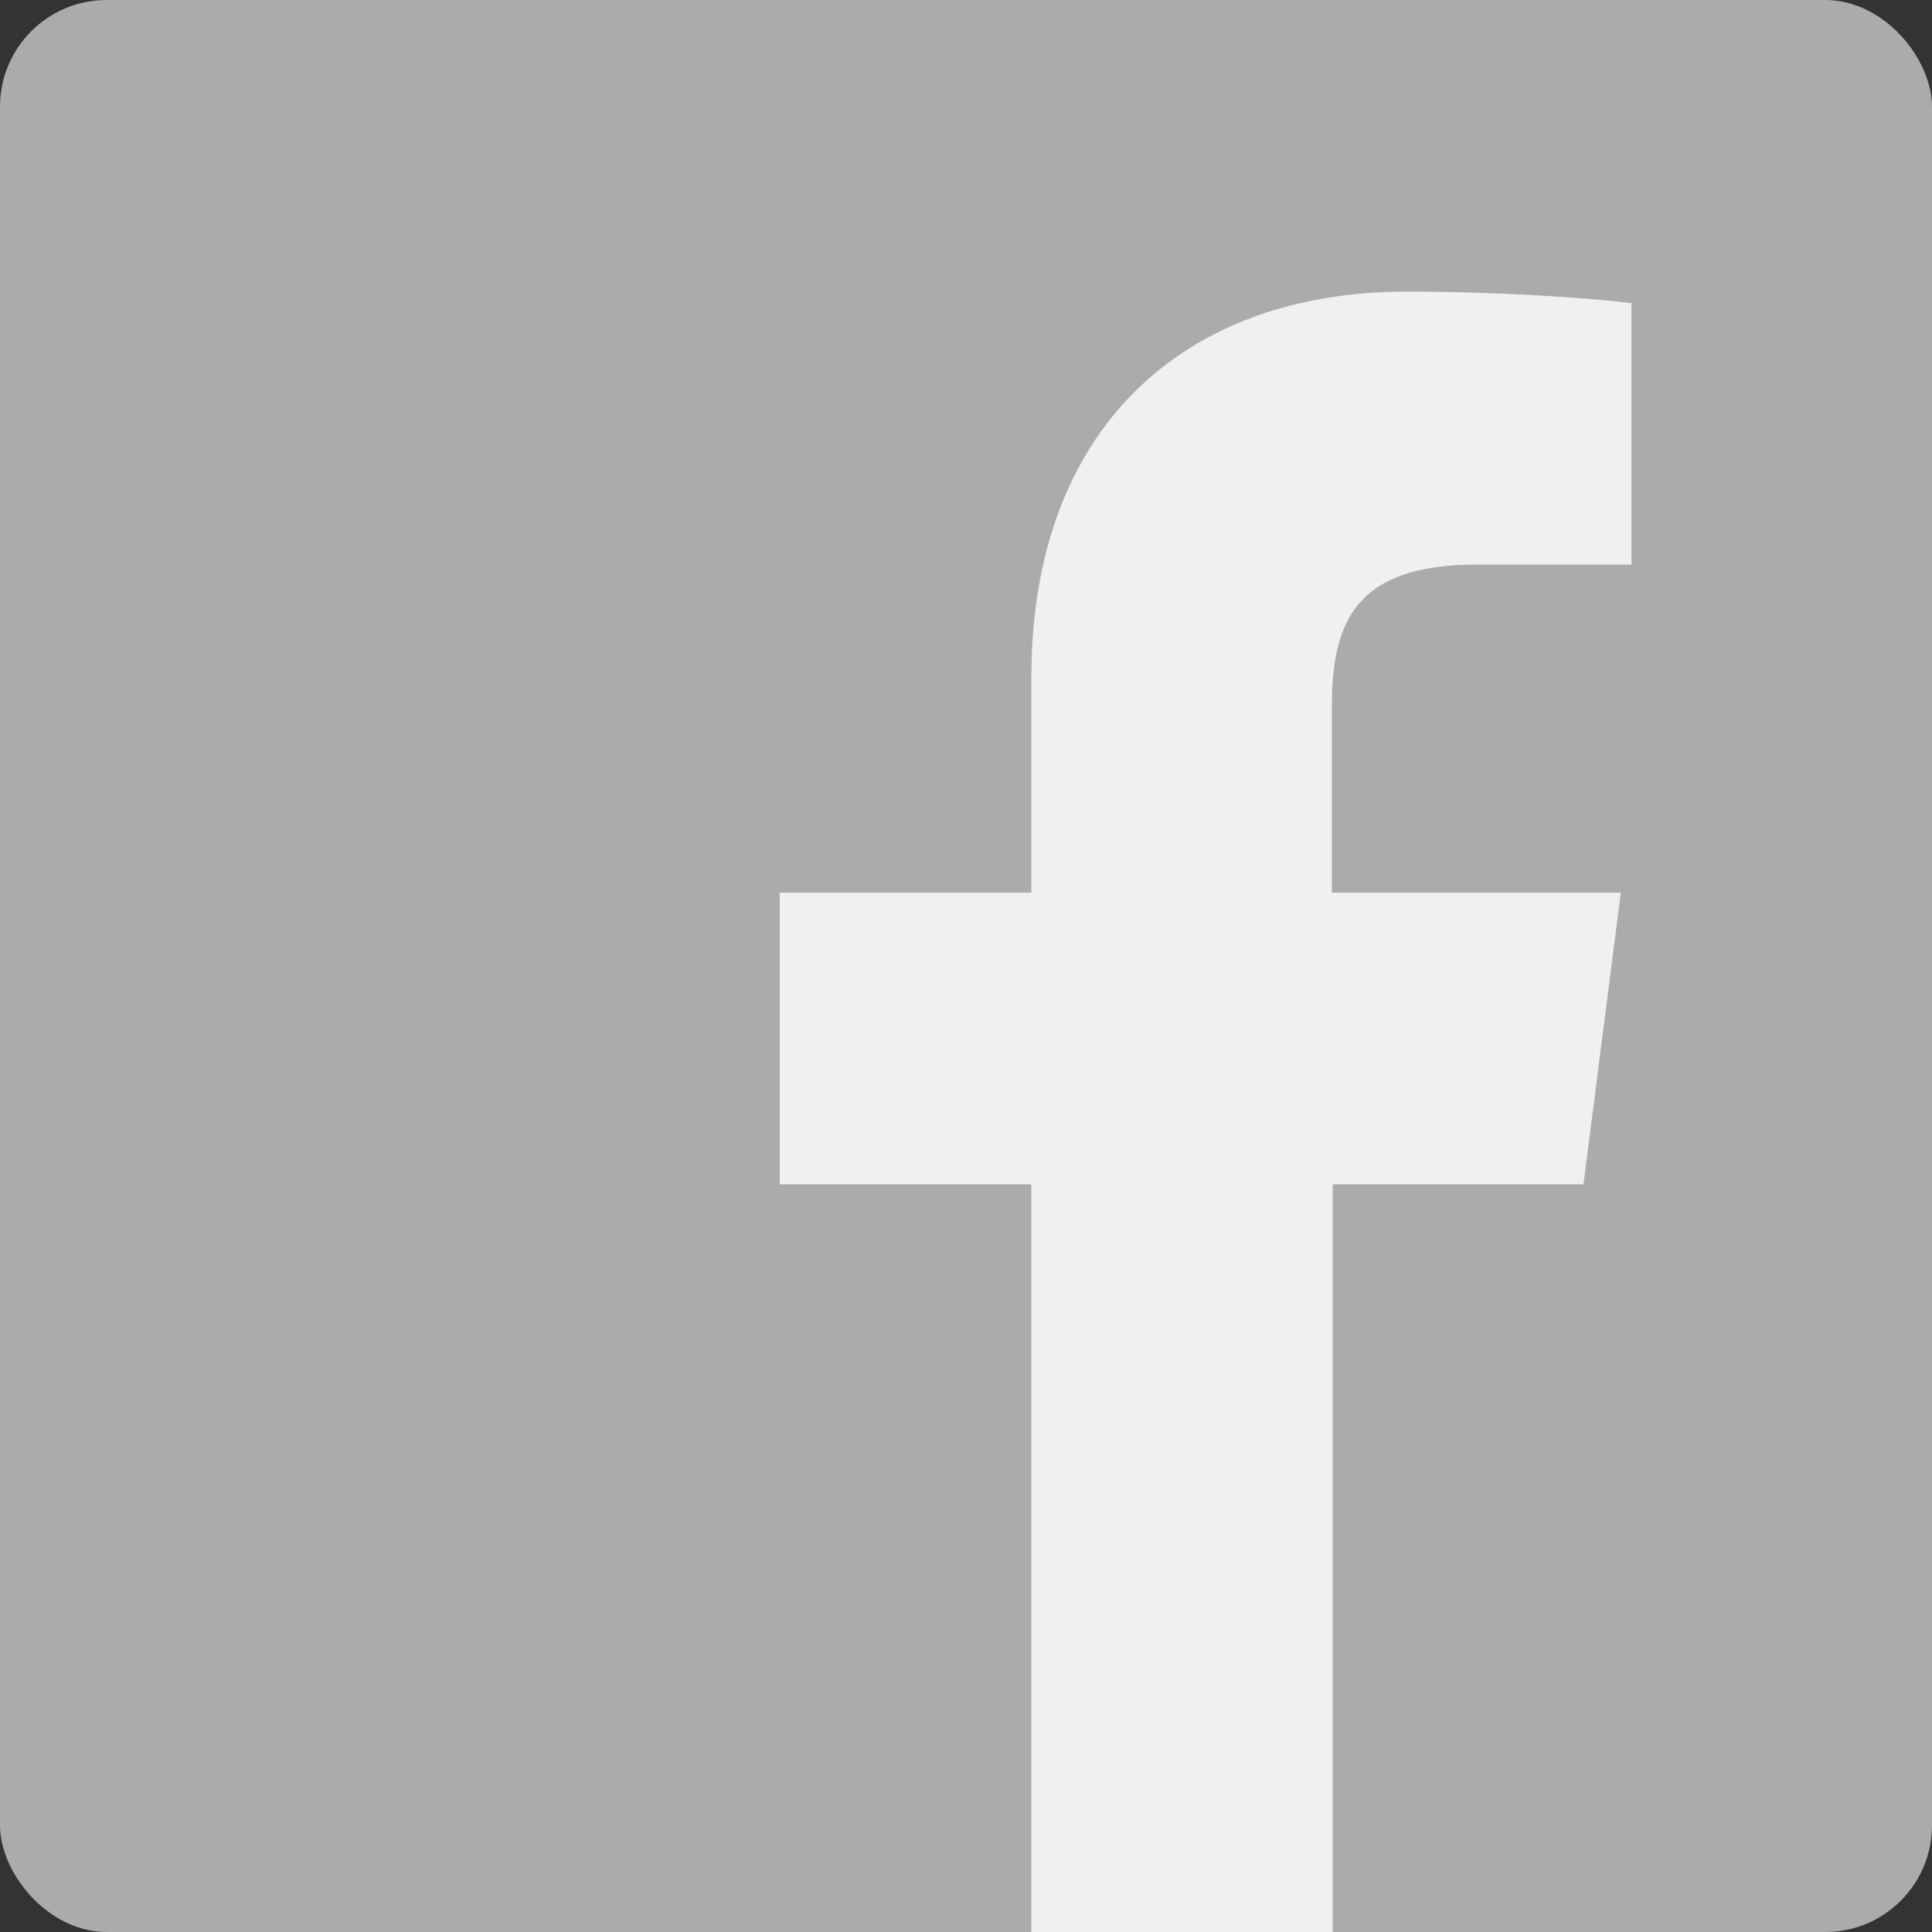 <?xml version="1.0" encoding="UTF-8"?><svg xmlns="http://www.w3.org/2000/svg" viewBox="0 0 21.73 21.73"><rect x="0" y="0" width="21.73" height="21.73" fill="#333333" stroke="none"/><defs><style>.f{fill:#f0f0f0;}.g{fill:#ababac;}</style></defs><g id="a"/><g id="b"><g id="c"><rect id="d" class="g" width="21.73" height="21.73" rx="1.2" ry="1.2"/><path id="e" class="f" d="M14.99,21.73V13.32h2.82l.42-3.28h-3.25v-2.09c0-.95,.26-1.6,1.63-1.6h1.74V3.41c-.3-.04-1.33-.13-2.53-.13-2.5,0-4.22,1.53-4.22,4.34v2.42h-2.83v3.28h2.83v8.42h3.39Z"/></g></g></svg>